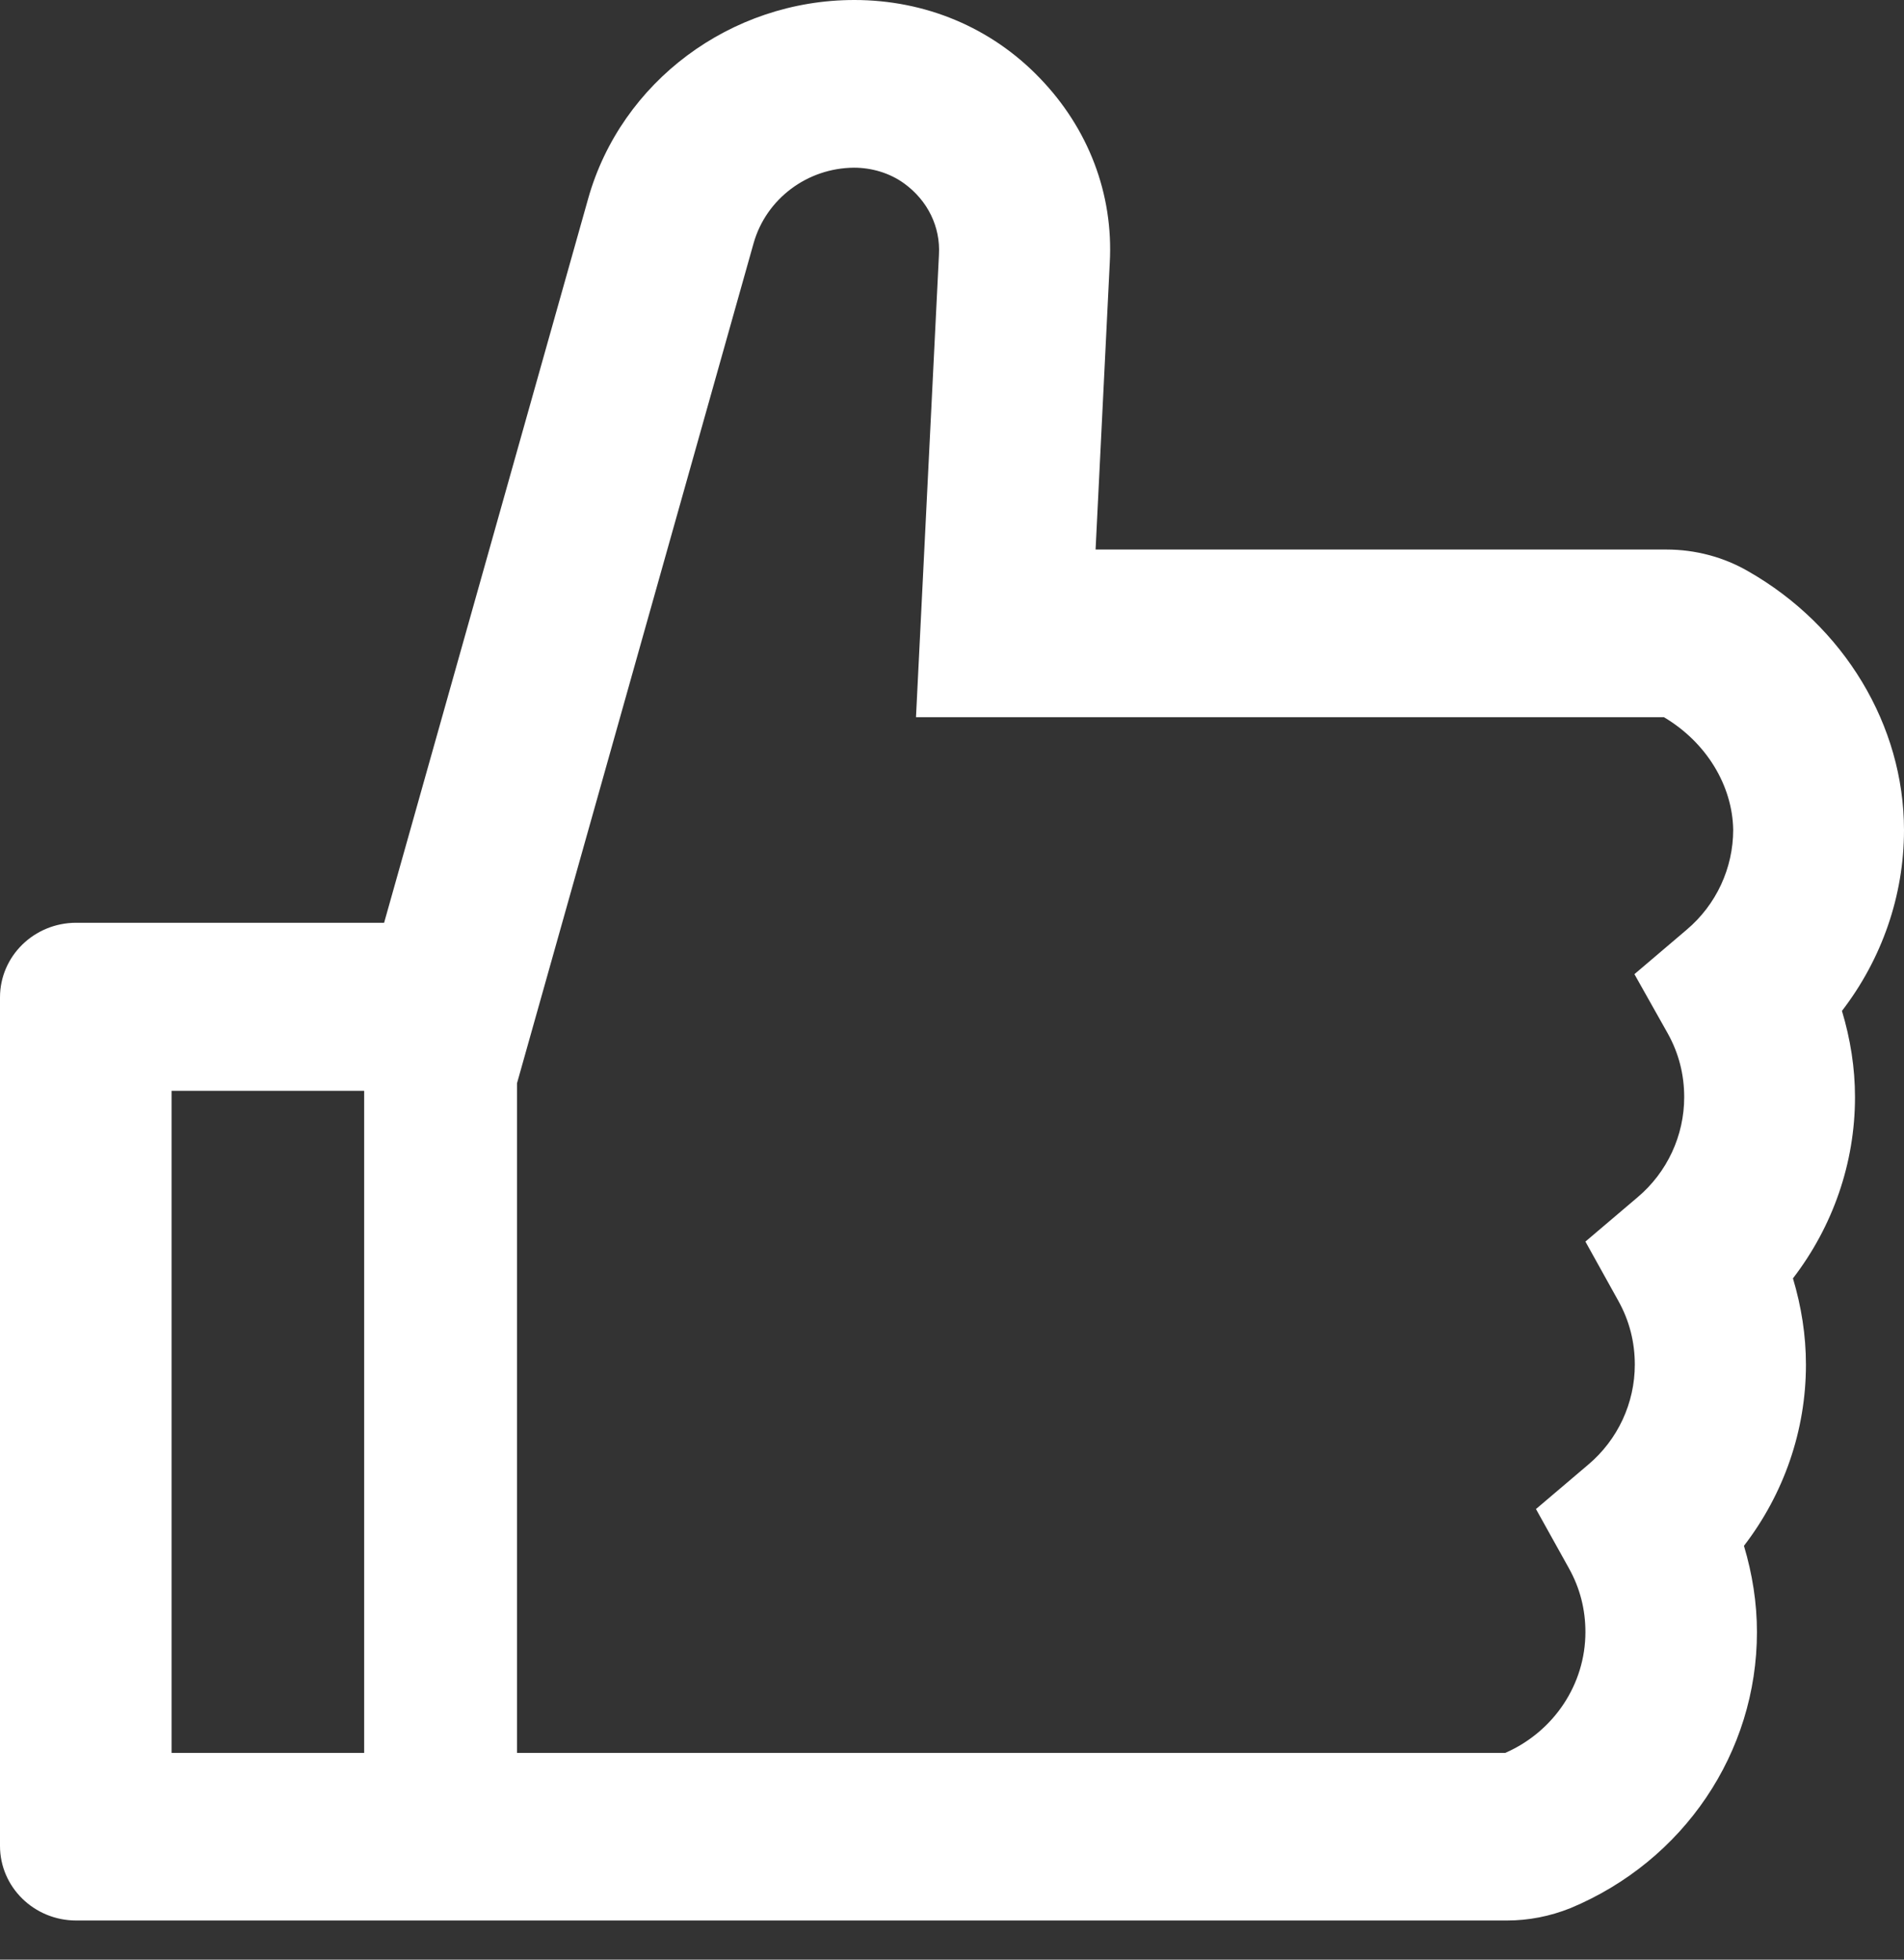 <svg width="34" height="35" viewBox="0 0 34 35" fill="none" xmlns="http://www.w3.org/2000/svg">
<rect x="0" y="0" width="34" height="35" fill="#333333" stroke="none"/>
<path d="M32.892 18.055C33.043 18.558 33.125 19.073 33.125 19.596C33.125 20.775 32.728 21.907 32.017 22.832C32.167 23.334 32.249 23.85 32.249 24.373C32.249 25.552 31.853 26.684 31.142 27.609C31.292 28.111 31.374 28.627 31.374 29.149C31.374 31.3 30.068 33.236 28.044 34.08C27.675 34.228 27.292 34.301 26.909 34.301H1.361C0.609 34.301 0 33.705 0 32.968V17.814C0 17.077 0.609 16.481 1.361 16.481H6.859L10.504 3.544C11.092 1.46 13.047 1.14441e-05 15.256 1.14441e-05C16.521 1.14441e-05 17.698 0.489 18.566 1.393C19.434 2.291 19.886 3.464 19.817 4.696L19.564 9.815H29.76C30.273 9.815 30.779 9.949 31.217 10.203C32.933 11.181 34 12.957 34 14.826C34 15.998 33.603 17.131 32.892 18.055ZM3.064 19.482V31.307H6.503V19.482H3.064ZM29.712 12.809H16.357L16.767 4.549C16.795 4.053 16.569 3.584 16.145 3.276C15.885 3.088 15.564 2.995 15.249 2.995C14.415 3.001 13.683 3.551 13.458 4.341L9.232 19.348V31.307H26.881C27.75 30.925 28.311 30.081 28.311 29.149C28.311 28.747 28.215 28.366 28.017 28.011L27.428 26.952L28.358 26.162C28.892 25.713 29.193 25.056 29.193 24.373C29.193 23.971 29.097 23.589 28.899 23.234L28.311 22.175L29.241 21.385C29.774 20.936 30.075 20.279 30.075 19.596C30.075 19.194 29.979 18.812 29.781 18.457L29.186 17.399L30.116 16.608C30.649 16.159 30.95 15.503 30.95 14.819C30.936 14.029 30.471 13.258 29.712 12.809Z" fill="white"/>
</svg>
